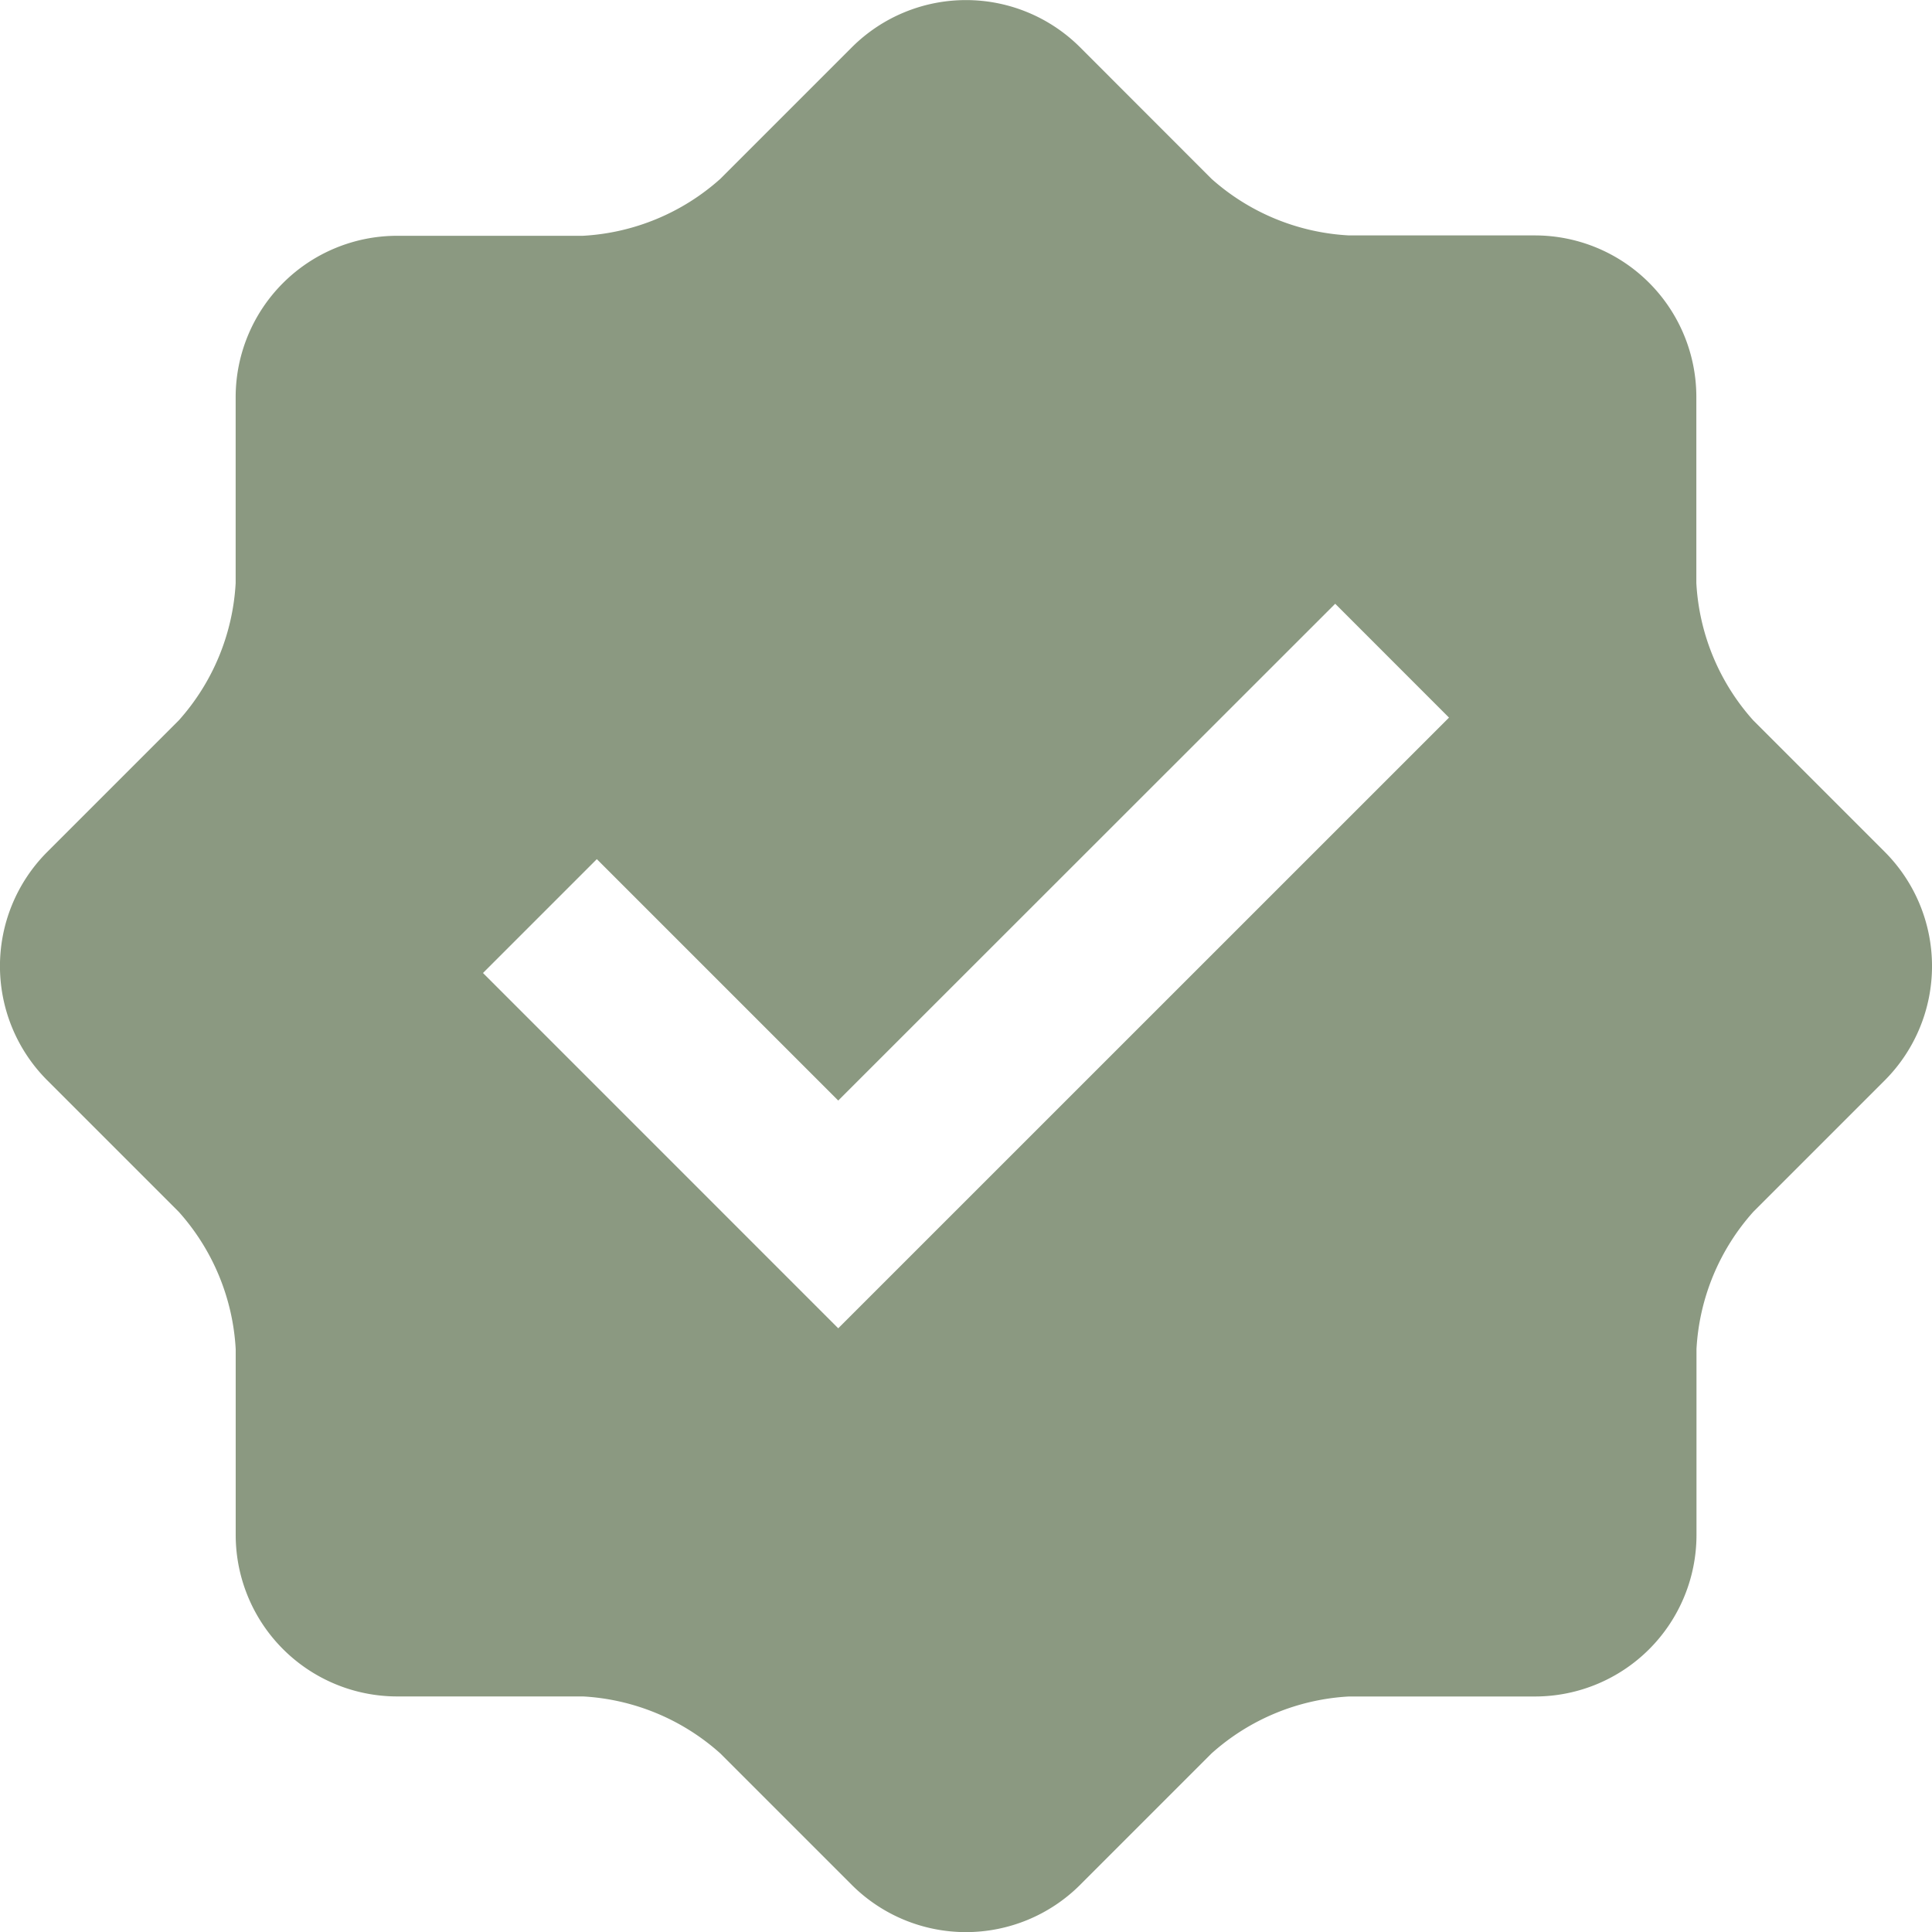 <svg xmlns="http://www.w3.org/2000/svg" width="41.033" height="41.034" viewBox="0 0 41.033 41.034">
  <g id="checked" transform="translate(-0.003 0)">
    <g id="Group_34733" data-name="Group 34733" transform="translate(0.003 0)">
      <path id="Path_1407" data-name="Path 1407" d="M40.04,18.1l-2.8-2.8a4.755,4.755,0,0,1-1.209-2.918V8.425A3.43,3.43,0,0,0,32.613,5H28.655A4.763,4.763,0,0,1,25.736,3.8L22.938,1A3.43,3.43,0,0,0,18.1,1L15.3,3.8a4.765,4.765,0,0,1-2.919,1.208H8.428a3.43,3.43,0,0,0-3.42,3.42v3.957A4.763,4.763,0,0,1,3.8,15.3L1,18.1a3.431,3.431,0,0,0,0,4.838l2.8,2.8a4.761,4.761,0,0,1,1.209,2.918V32.61a3.431,3.431,0,0,0,3.42,3.42h3.957A4.761,4.761,0,0,1,15.3,37.239l2.8,2.8a3.432,3.432,0,0,0,4.836,0l2.8-2.8a4.76,4.76,0,0,1,2.919-1.208h3.959a3.43,3.43,0,0,0,3.42-3.42V28.653a4.756,4.756,0,0,1,1.209-2.918l2.8-2.8A3.435,3.435,0,0,0,40.04,18.1ZM17.806,28.211l-7.545-7.546,2.418-2.418,5.127,5.127L28.361,12.823l2.417,2.418Z" transform="translate(-0.003 0)" fill="#8b9981"/>
    </g>
  </g>
</svg>
